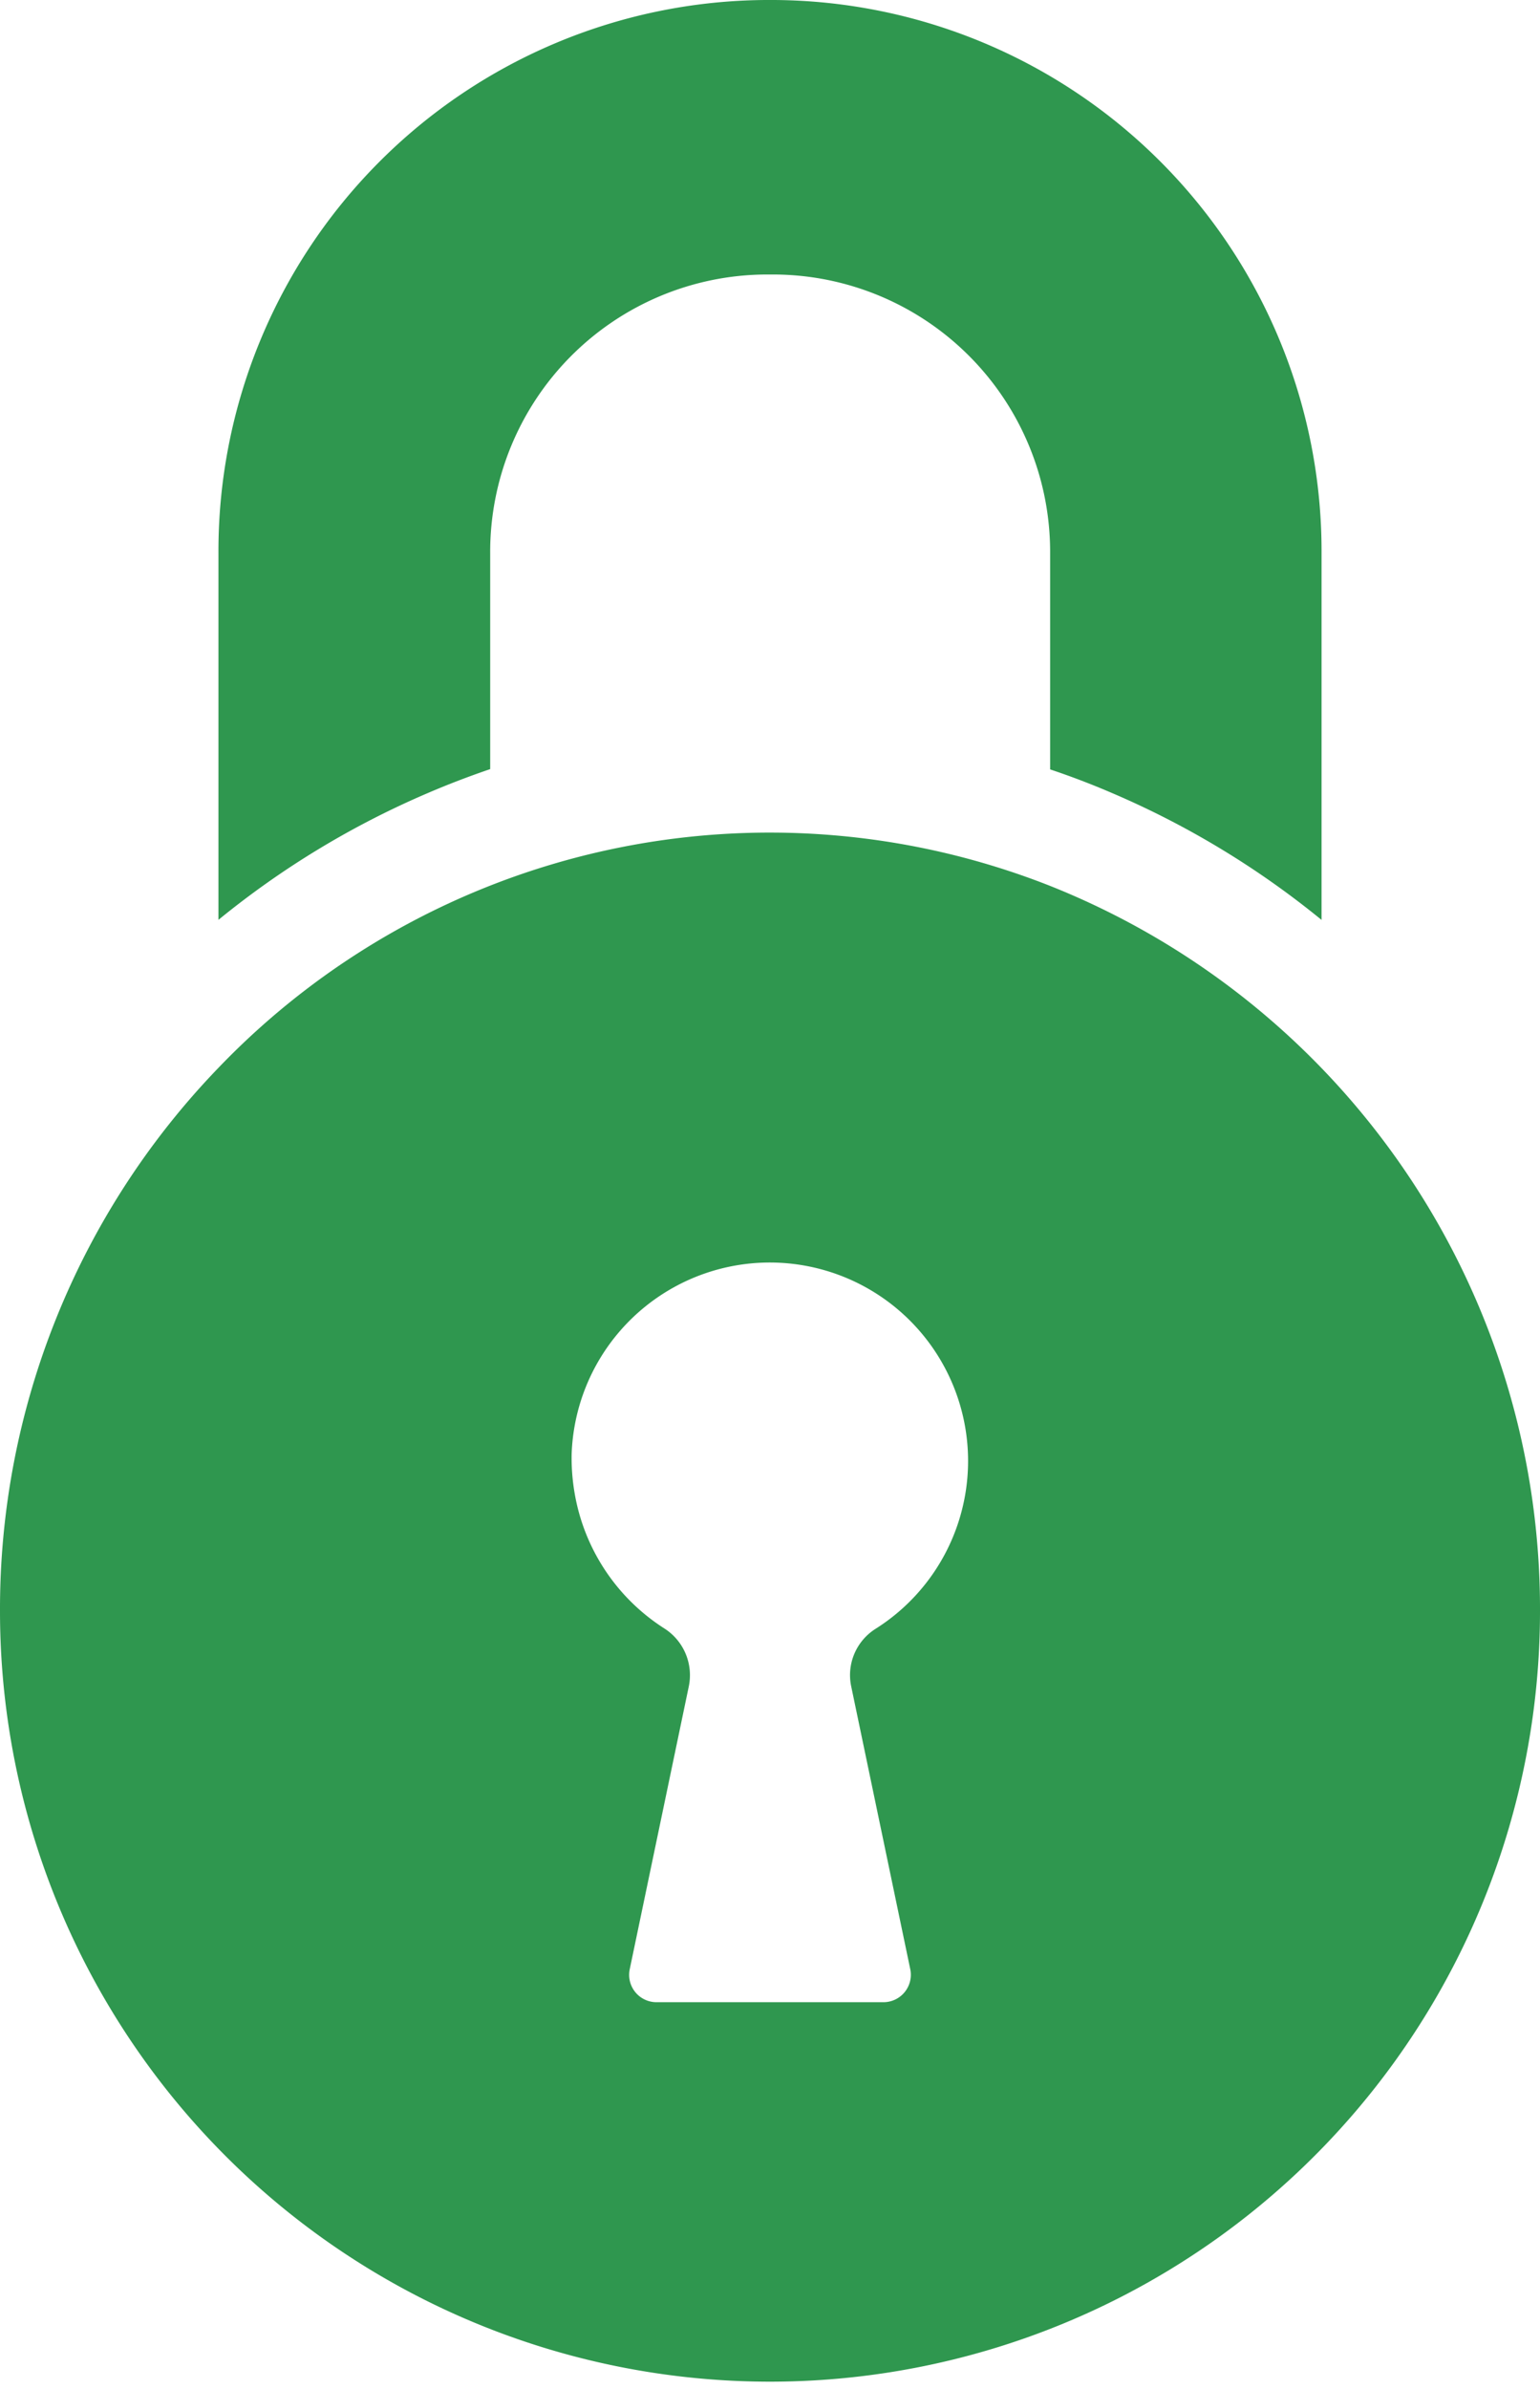 <svg xmlns="http://www.w3.org/2000/svg" width="20" height="31" viewBox="0 0 20 31">
  <defs>
    <style>
      .cls-1 {
        fill: #2f974f;
        fill-rule: evenodd;
      }
    </style>
  </defs>
  <path id="Forma_1" data-name="Forma 1" class="cls-1" d="M14.443,10.291a11.344,11.344,0,0,1,2.72,1.646V7.177A7.152,7.152,0,0,0,10.053,0H9.944A7.152,7.152,0,0,0,2.837,7.177v4.759a11.342,11.342,0,0,1,2.721-1.646c0.265-.114.536-0.217,0.808-0.31v-2.8A3.6,3.6,0,0,1,9.947,3.562h0.109a3.6,3.6,0,0,1,3.582,3.615V9.984C13.906,10.073,14.178,10.177,14.443,10.291ZM0,20.905a10,10,0,1,0,20,0,10.1,10.1,0,0,0-6.366-9.411,9.926,9.926,0,0,0-10.8,2.365A10.111,10.111,0,0,0,0,20.905Zm7.424-2.037a2.575,2.575,0,1,1,3.945,2.269,0.71,0.71,0,0,0-.314.748l0.766,3.665a0.356,0.356,0,0,1-.346.431H8.525a0.355,0.355,0,0,1-.346-0.431l0.766-3.665a0.719,0.719,0,0,0-.314-0.752,2.6,2.6,0,0,1-1.168-1.756A2.683,2.683,0,0,1,7.424,18.868Z"/>
</svg>

